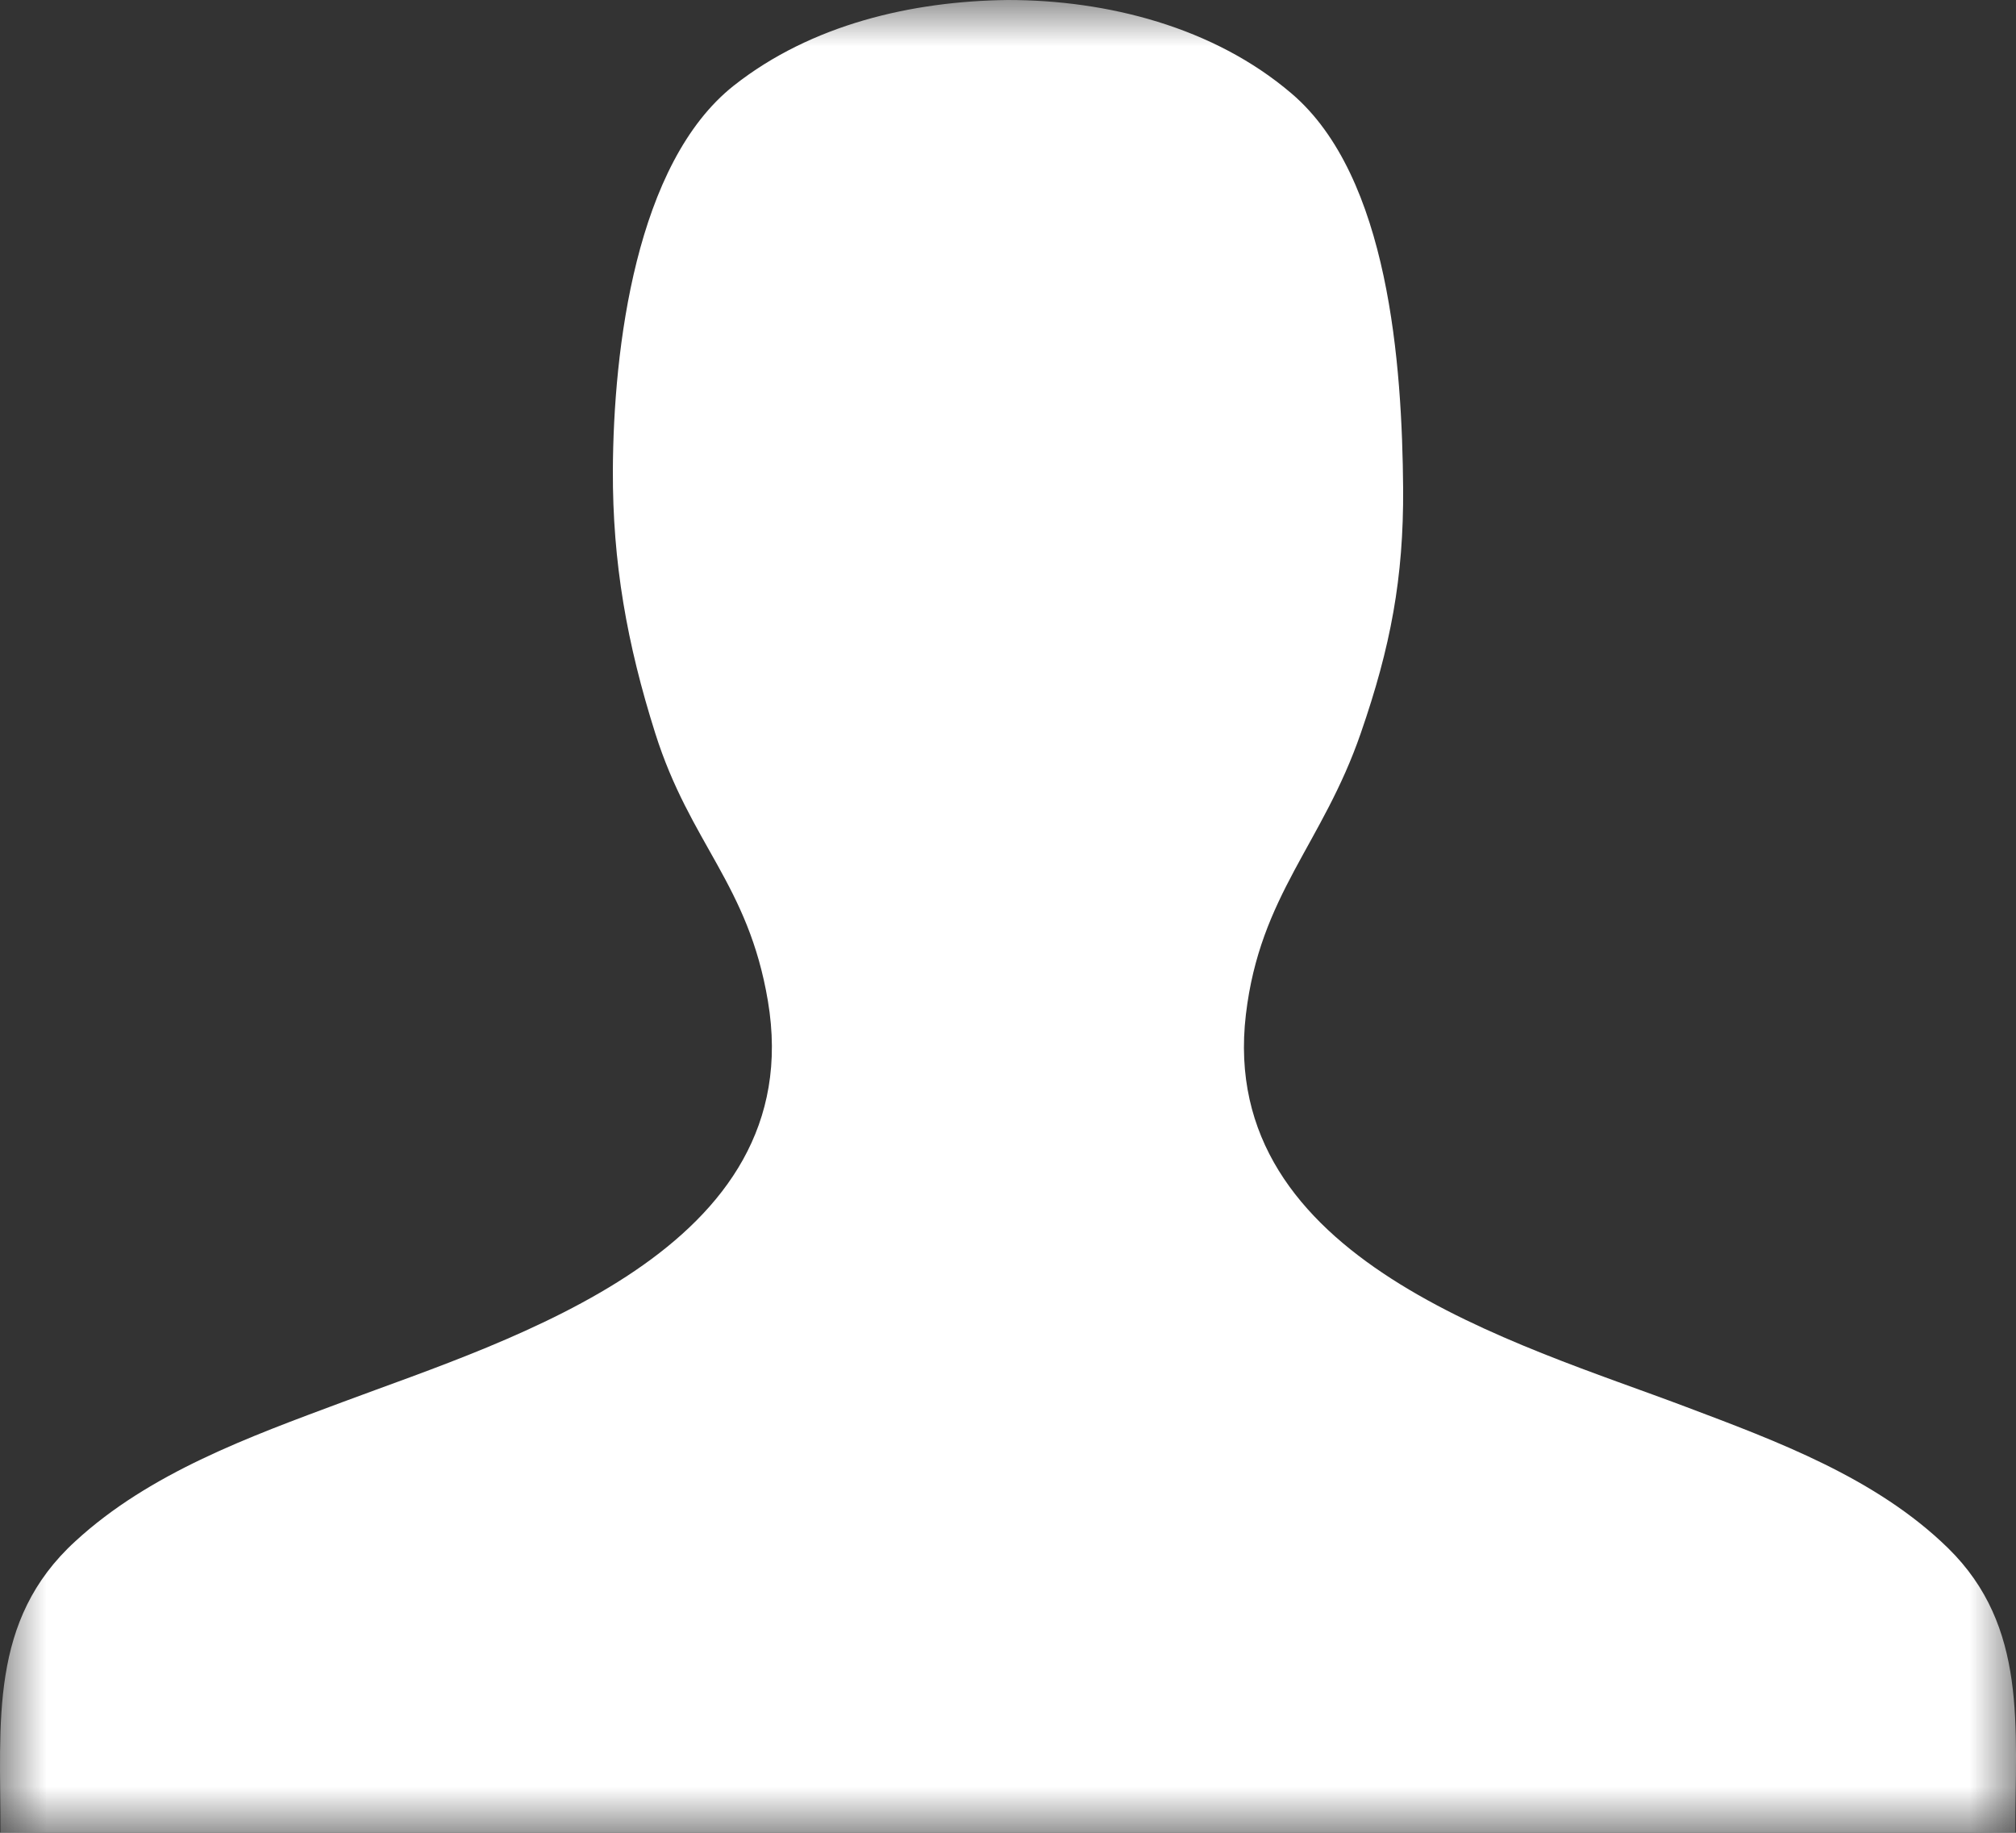 <svg viewBox="0 0 22 20" version="1.1" xmlns="http://www.w3.org/2000/svg" xmlns:xlink="http://www.w3.org/1999/xlink">
	<rect x="0" y="0" width="22" height="20" fill="#333333" stroke="none"/>
	<defs>
		<polygon id="login-path-1" points="11 0 22 0 22 20 11 20 4.75148233e-05 20 4.75148233e-05 0 11 0"></polygon>
	</defs>
	<g id="login-Symbols" stroke="none" stroke-width="1" fill="none" fill-rule="evenodd">
		<mask id="login-mask-2" fill="white">
			<use xlink:href="#login-path-1"></use>
		</mask>
		<path d="M21.259,16.894 C20.475,16.127 19.389,15.726 18.395,15.351 C16.558,14.656 13.28,13.754 13.596,11.071 C13.75,9.765 14.432,9.212 14.85,8 C15.175,7.062 15.318,6.306 15.312,5.332 C15.301,3.986 15.16,1.928 14.094,1.02 C13.244,0.294 12.081,0 11,0 C9.952,0.012 8.855,0.266 8.008,0.934 C6.937,1.781 6.694,3.805 6.688,5.132 C6.684,6.138 6.842,7.026 7.15,8 C7.533,9.212 8.166,9.647 8.38,10.924 C8.836,13.636 5.595,14.606 3.738,15.3 C2.73,15.676 1.637,16.069 0.823,16.818 C-0.123,17.681 0.007,18.792 0.005,20 L21.992,20 C21.992,18.847 22.131,17.749 21.259,16.894" fill="#ffffff" mask="url(#login-mask-2)"></path>
	</g>
</svg>